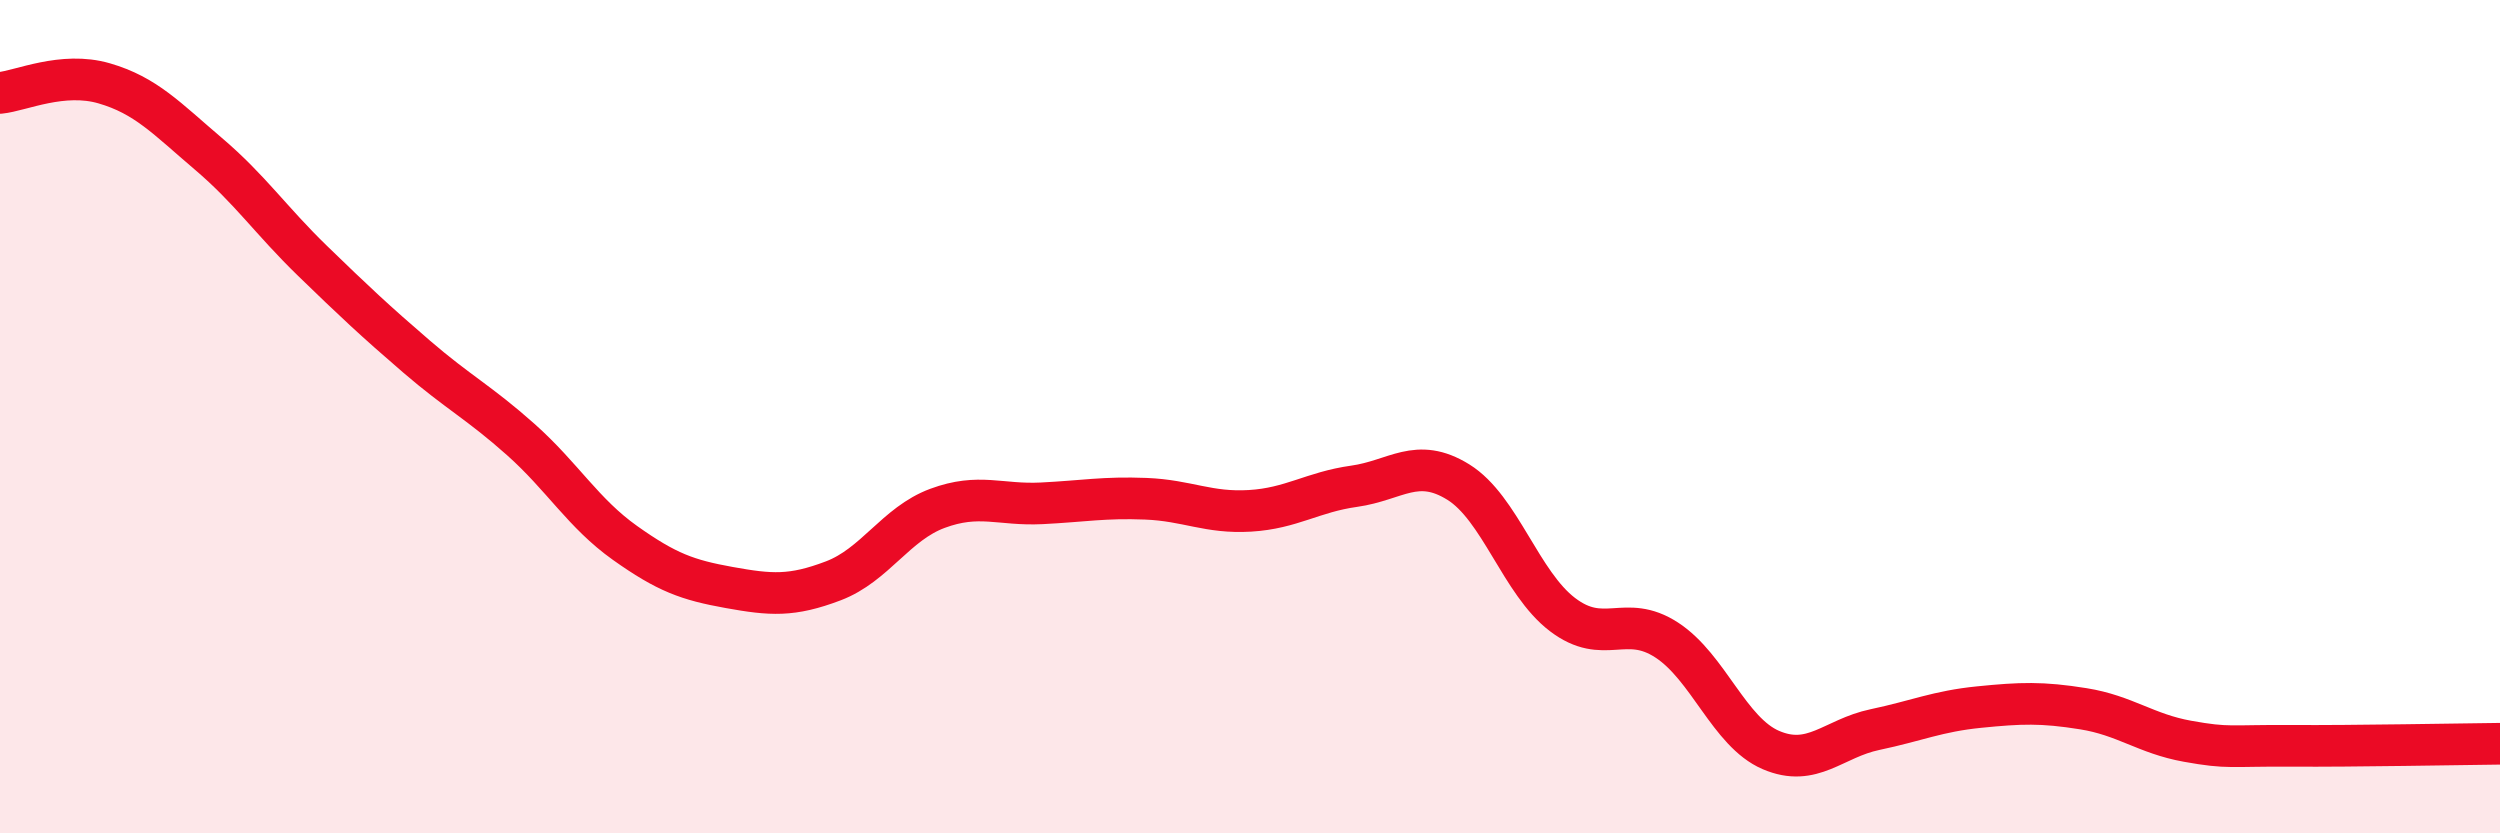 
    <svg width="60" height="20" viewBox="0 0 60 20" xmlns="http://www.w3.org/2000/svg">
      <path
        d="M 0,2.23 C 0.5,2.18 1.5,1.71 2.5,2 C 3.5,2.29 4,2.84 5,3.69 C 6,4.54 6.5,5.29 7.5,6.26 C 8.5,7.23 9,7.7 10,8.56 C 11,9.42 11.5,9.66 12.5,10.55 C 13.5,11.44 14,12.32 15,13.03 C 16,13.74 16.5,13.92 17.5,14.1 C 18.5,14.28 19,14.32 20,13.94 C 21,13.56 21.5,12.57 22.5,12.2 C 23.5,11.83 24,12.13 25,12.08 C 26,12.03 26.5,11.93 27.5,11.97 C 28.5,12.01 29,12.32 30,12.26 C 31,12.2 31.5,11.81 32.5,11.67 C 33.5,11.53 34,10.95 35,11.57 C 36,12.19 36.5,13.99 37.5,14.75 C 38.5,15.51 39,14.71 40,15.36 C 41,16.01 41.5,17.57 42.5,18 C 43.5,18.43 44,17.72 45,17.51 C 46,17.3 46.5,17.07 47.5,16.97 C 48.5,16.87 49,16.85 50,17.01 C 51,17.17 51.5,17.61 52.5,17.79 C 53.5,17.97 53.5,17.89 55,17.9 C 56.5,17.91 59,17.86 60,17.85L60 20L0 20Z"
        fill="#EB0A25"
        opacity="0.1"
        stroke-linecap="round"
        stroke-linejoin="round"
      />
      <path
        d="M 0,2.23 C 0.5,2.18 1.5,1.71 2.5,2 C 3.5,2.29 4,2.84 5,3.69 C 6,4.54 6.5,5.29 7.5,6.26 C 8.5,7.23 9,7.7 10,8.56 C 11,9.42 11.5,9.66 12.5,10.55 C 13.5,11.44 14,12.32 15,13.03 C 16,13.74 16.5,13.92 17.5,14.1 C 18.5,14.28 19,14.32 20,13.94 C 21,13.56 21.5,12.57 22.5,12.2 C 23.5,11.83 24,12.13 25,12.08 C 26,12.03 26.5,11.93 27.5,11.97 C 28.5,12.01 29,12.32 30,12.26 C 31,12.2 31.5,11.81 32.5,11.67 C 33.5,11.53 34,10.95 35,11.57 C 36,12.19 36.5,13.99 37.5,14.75 C 38.5,15.51 39,14.71 40,15.36 C 41,16.01 41.5,17.57 42.5,18 C 43.5,18.43 44,17.72 45,17.51 C 46,17.3 46.5,17.07 47.5,16.97 C 48.5,16.87 49,16.85 50,17.01 C 51,17.17 51.5,17.61 52.5,17.79 C 53.5,17.97 53.5,17.89 55,17.9 C 56.5,17.91 59,17.86 60,17.85"
        stroke="#EB0A25"
        stroke-width="1"
        fill="none"
        stroke-linecap="round"
        stroke-linejoin="round"
      />
    </svg>
  
